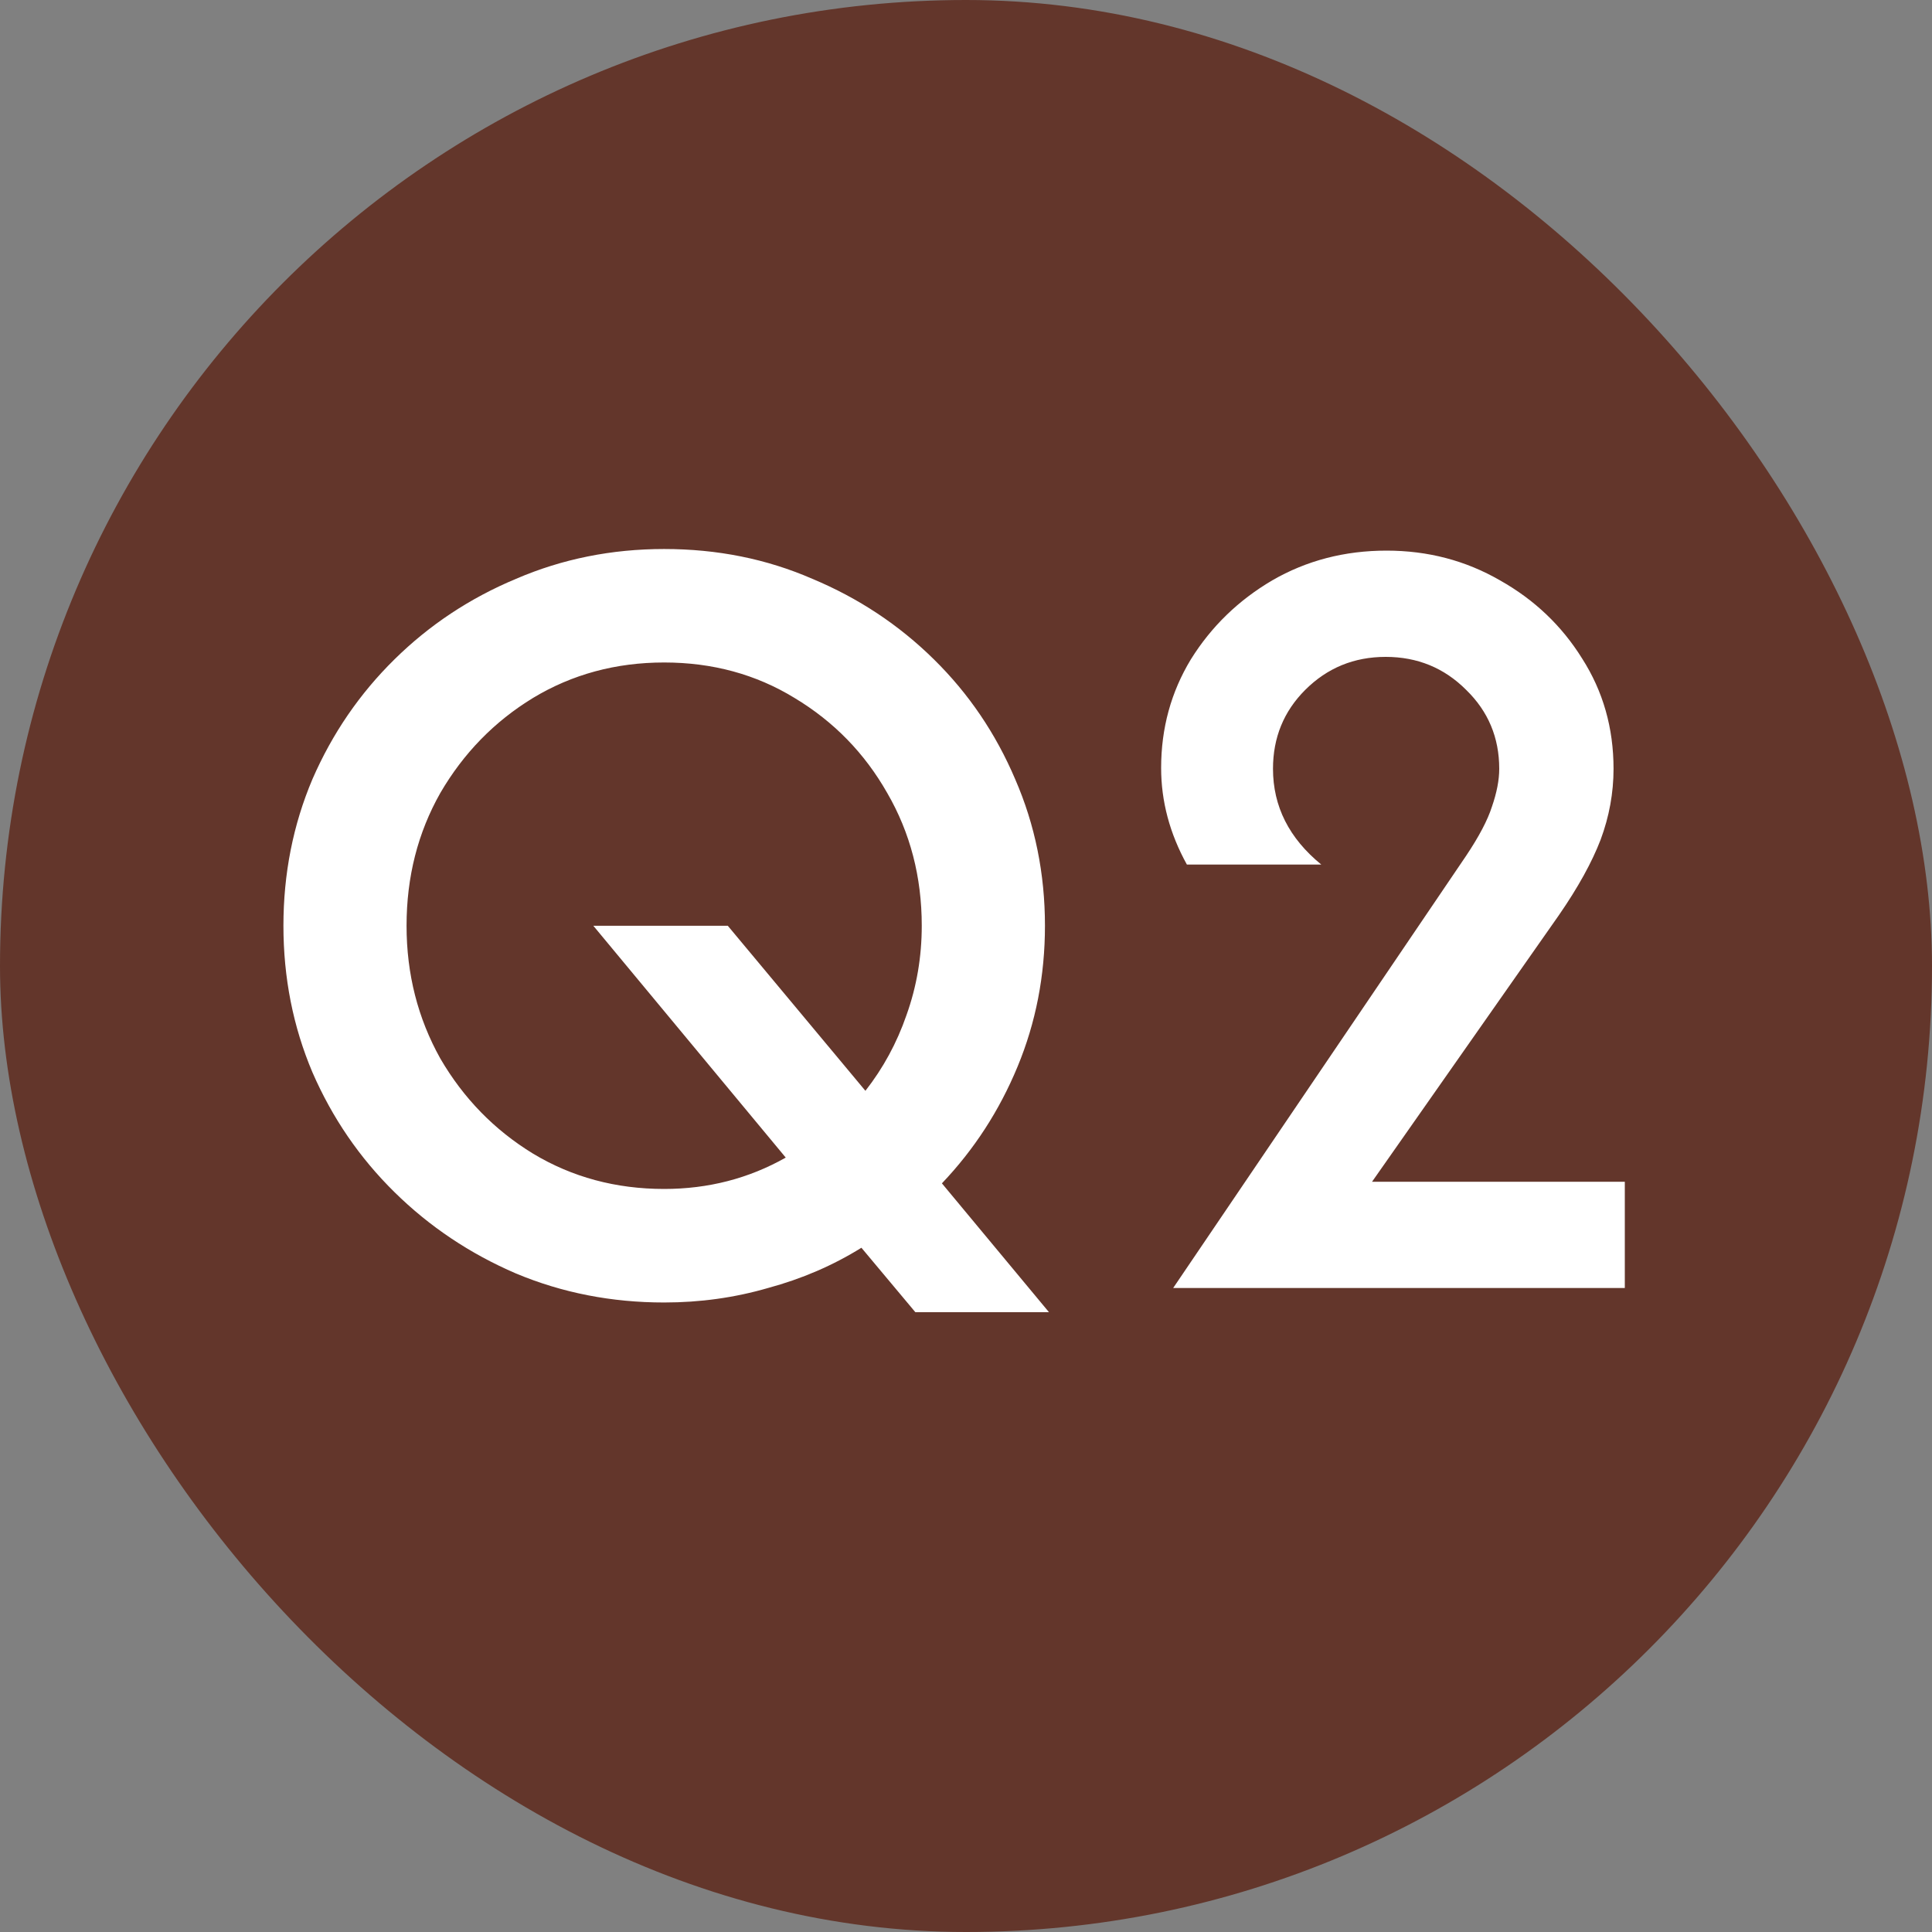 <svg width="30" height="30" viewBox="0 0 30 30" fill="none" xmlns="http://www.w3.org/2000/svg">
<rect x="0" y="0" width="30" height="30" fill="#808080" stroke="none"/>
<rect width="30" height="30" rx="15" fill="#63362B"/>
<path d="M14.213 20.375L13.376 19.375C12.934 19.65 12.451 19.858 11.926 20C11.409 20.15 10.872 20.225 10.313 20.225C9.497 20.225 8.73 20.075 8.013 19.775C7.297 19.467 6.668 19.046 6.126 18.512C5.584 17.979 5.159 17.358 4.851 16.65C4.551 15.942 4.401 15.183 4.401 14.375C4.401 13.567 4.551 12.808 4.851 12.1C5.159 11.392 5.584 10.771 6.126 10.238C6.668 9.704 7.297 9.287 8.013 8.988C8.73 8.679 9.497 8.525 10.313 8.525C11.139 8.525 11.905 8.679 12.614 8.988C13.33 9.287 13.959 9.704 14.501 10.238C15.043 10.771 15.463 11.392 15.764 12.1C16.072 12.808 16.226 13.567 16.226 14.375C16.226 15.15 16.084 15.879 15.801 16.562C15.518 17.246 15.126 17.85 14.626 18.375L16.288 20.375H14.213ZM10.313 18.462C10.997 18.462 11.626 18.3 12.201 17.975L9.213 14.375H11.301L13.438 16.938C13.713 16.587 13.926 16.196 14.076 15.762C14.234 15.321 14.313 14.858 14.313 14.375C14.313 13.617 14.134 12.929 13.776 12.312C13.426 11.696 12.947 11.204 12.338 10.838C11.739 10.471 11.063 10.287 10.313 10.287C9.563 10.287 8.884 10.471 8.276 10.838C7.676 11.204 7.197 11.696 6.838 12.312C6.488 12.929 6.313 13.617 6.313 14.375C6.313 15.125 6.488 15.812 6.838 16.438C7.197 17.054 7.676 17.546 8.276 17.913C8.884 18.279 9.563 18.462 10.313 18.462ZM18.217 20L22.767 13.287C22.967 12.988 23.101 12.733 23.167 12.525C23.242 12.308 23.28 12.113 23.28 11.938C23.28 11.454 23.109 11.046 22.767 10.713C22.426 10.371 22.009 10.2 21.517 10.2C21.026 10.2 20.609 10.371 20.267 10.713C19.934 11.046 19.767 11.454 19.767 11.938C19.767 12.521 20.017 13.017 20.517 13.425H18.43C18.163 12.942 18.03 12.442 18.03 11.925C18.03 11.308 18.184 10.746 18.492 10.238C18.809 9.729 19.23 9.321 19.755 9.012C20.288 8.704 20.88 8.55 21.53 8.55C22.172 8.55 22.759 8.704 23.292 9.012C23.826 9.312 24.251 9.717 24.567 10.225C24.892 10.733 25.055 11.304 25.055 11.938C25.055 12.312 24.988 12.679 24.855 13.037C24.721 13.387 24.505 13.779 24.205 14.213L21.305 18.35H25.23V20H18.217Z" fill="white"/>
</svg>

